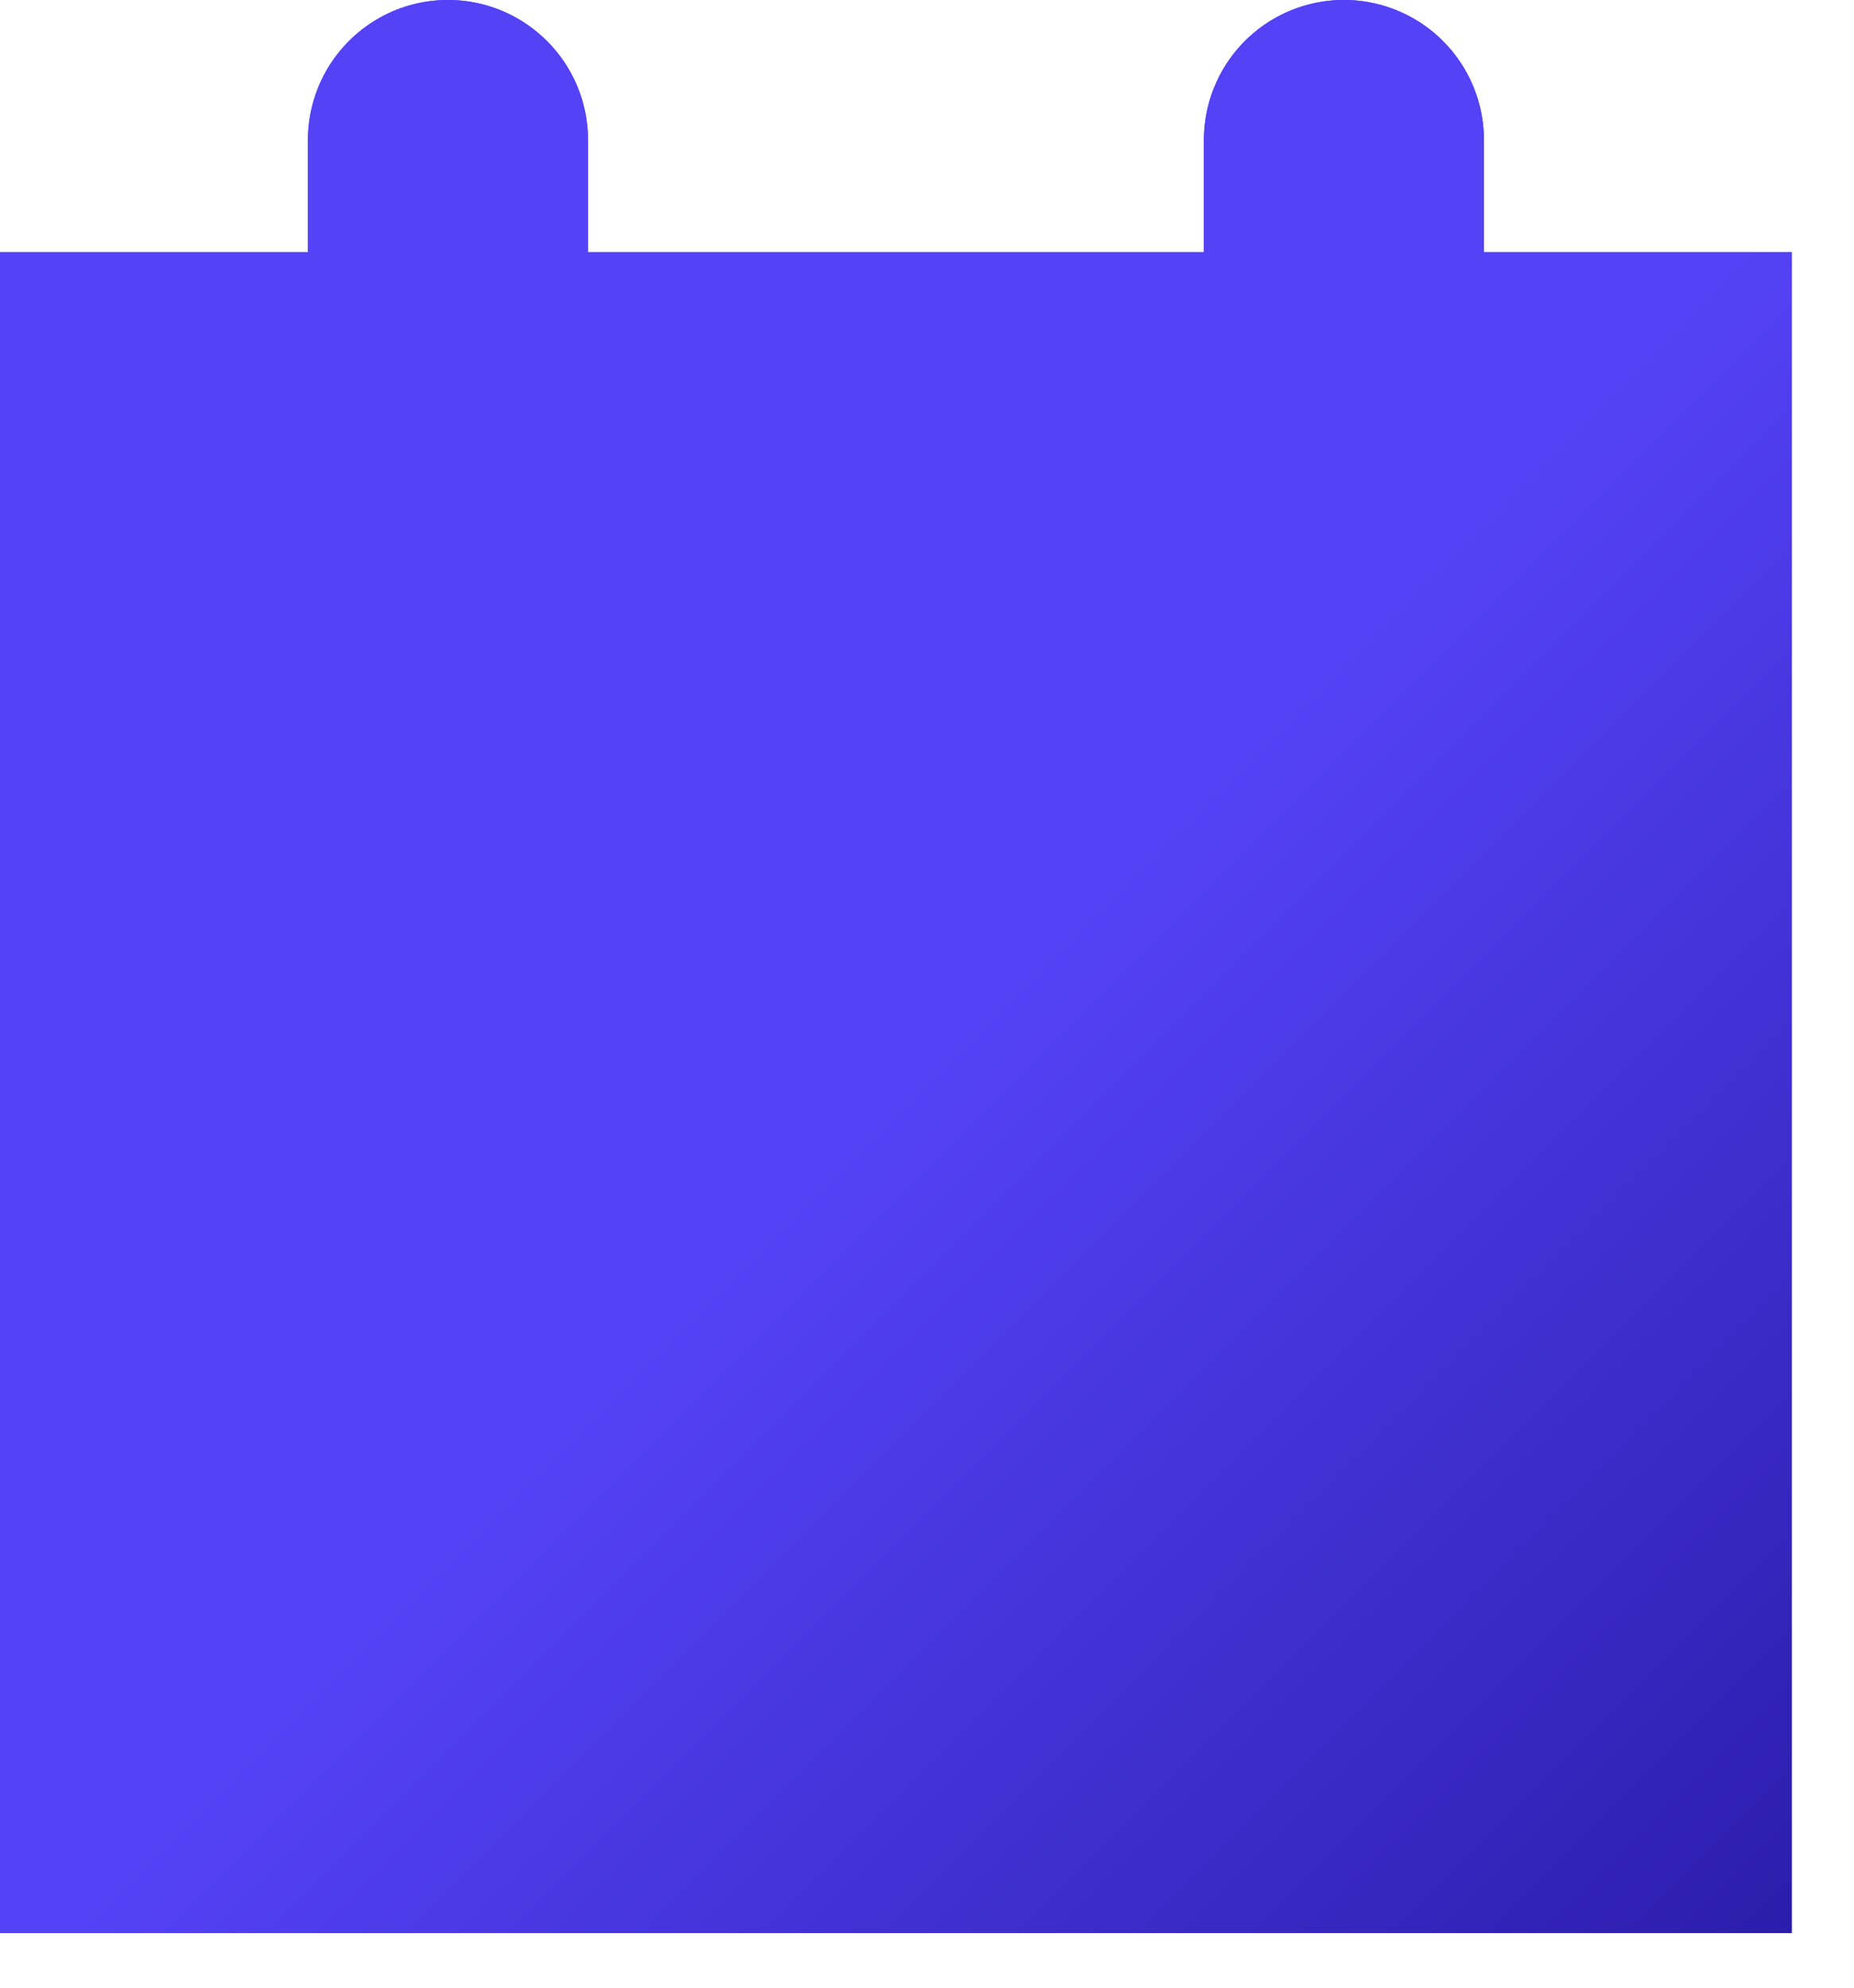 <svg xmlns="http://www.w3.org/2000/svg" fill="none" viewBox="0 0 28 30">
  <path fill-rule="evenodd" clip-rule="evenodd" d="M6.765 0C7.933 0 8.88.947 8.88 2.114v1.692h9.302V2.114a2.114 2.114 0 014.229 0v1.692h4.65v25.37H0V3.806h4.651V2.114C4.651.947 5.598 0 6.765 0z" fill="#5341F5"/>
  <path fill-rule="evenodd" clip-rule="evenodd" d="M6.765 0C7.933 0 8.88.947 8.88 2.114v1.692h9.302V2.114a2.114 2.114 0 014.229 0v1.692h4.65v25.37H0V3.806h4.651V2.114C4.651.947 5.598 0 6.765 0z" fill="url(#P_NeTr4YeNa)"/>
  <defs>
    <linearGradient id="P_NeTr4YeNa" x1="27.062" y1="29.176" x2="13.954" y2="16.068" gradientUnits="userSpaceOnUse">
      <stop stop-color="#2B1DAB"/>
      <stop offset="1" stop-color="#5442F6"/>
    </linearGradient>
  </defs>
</svg>
